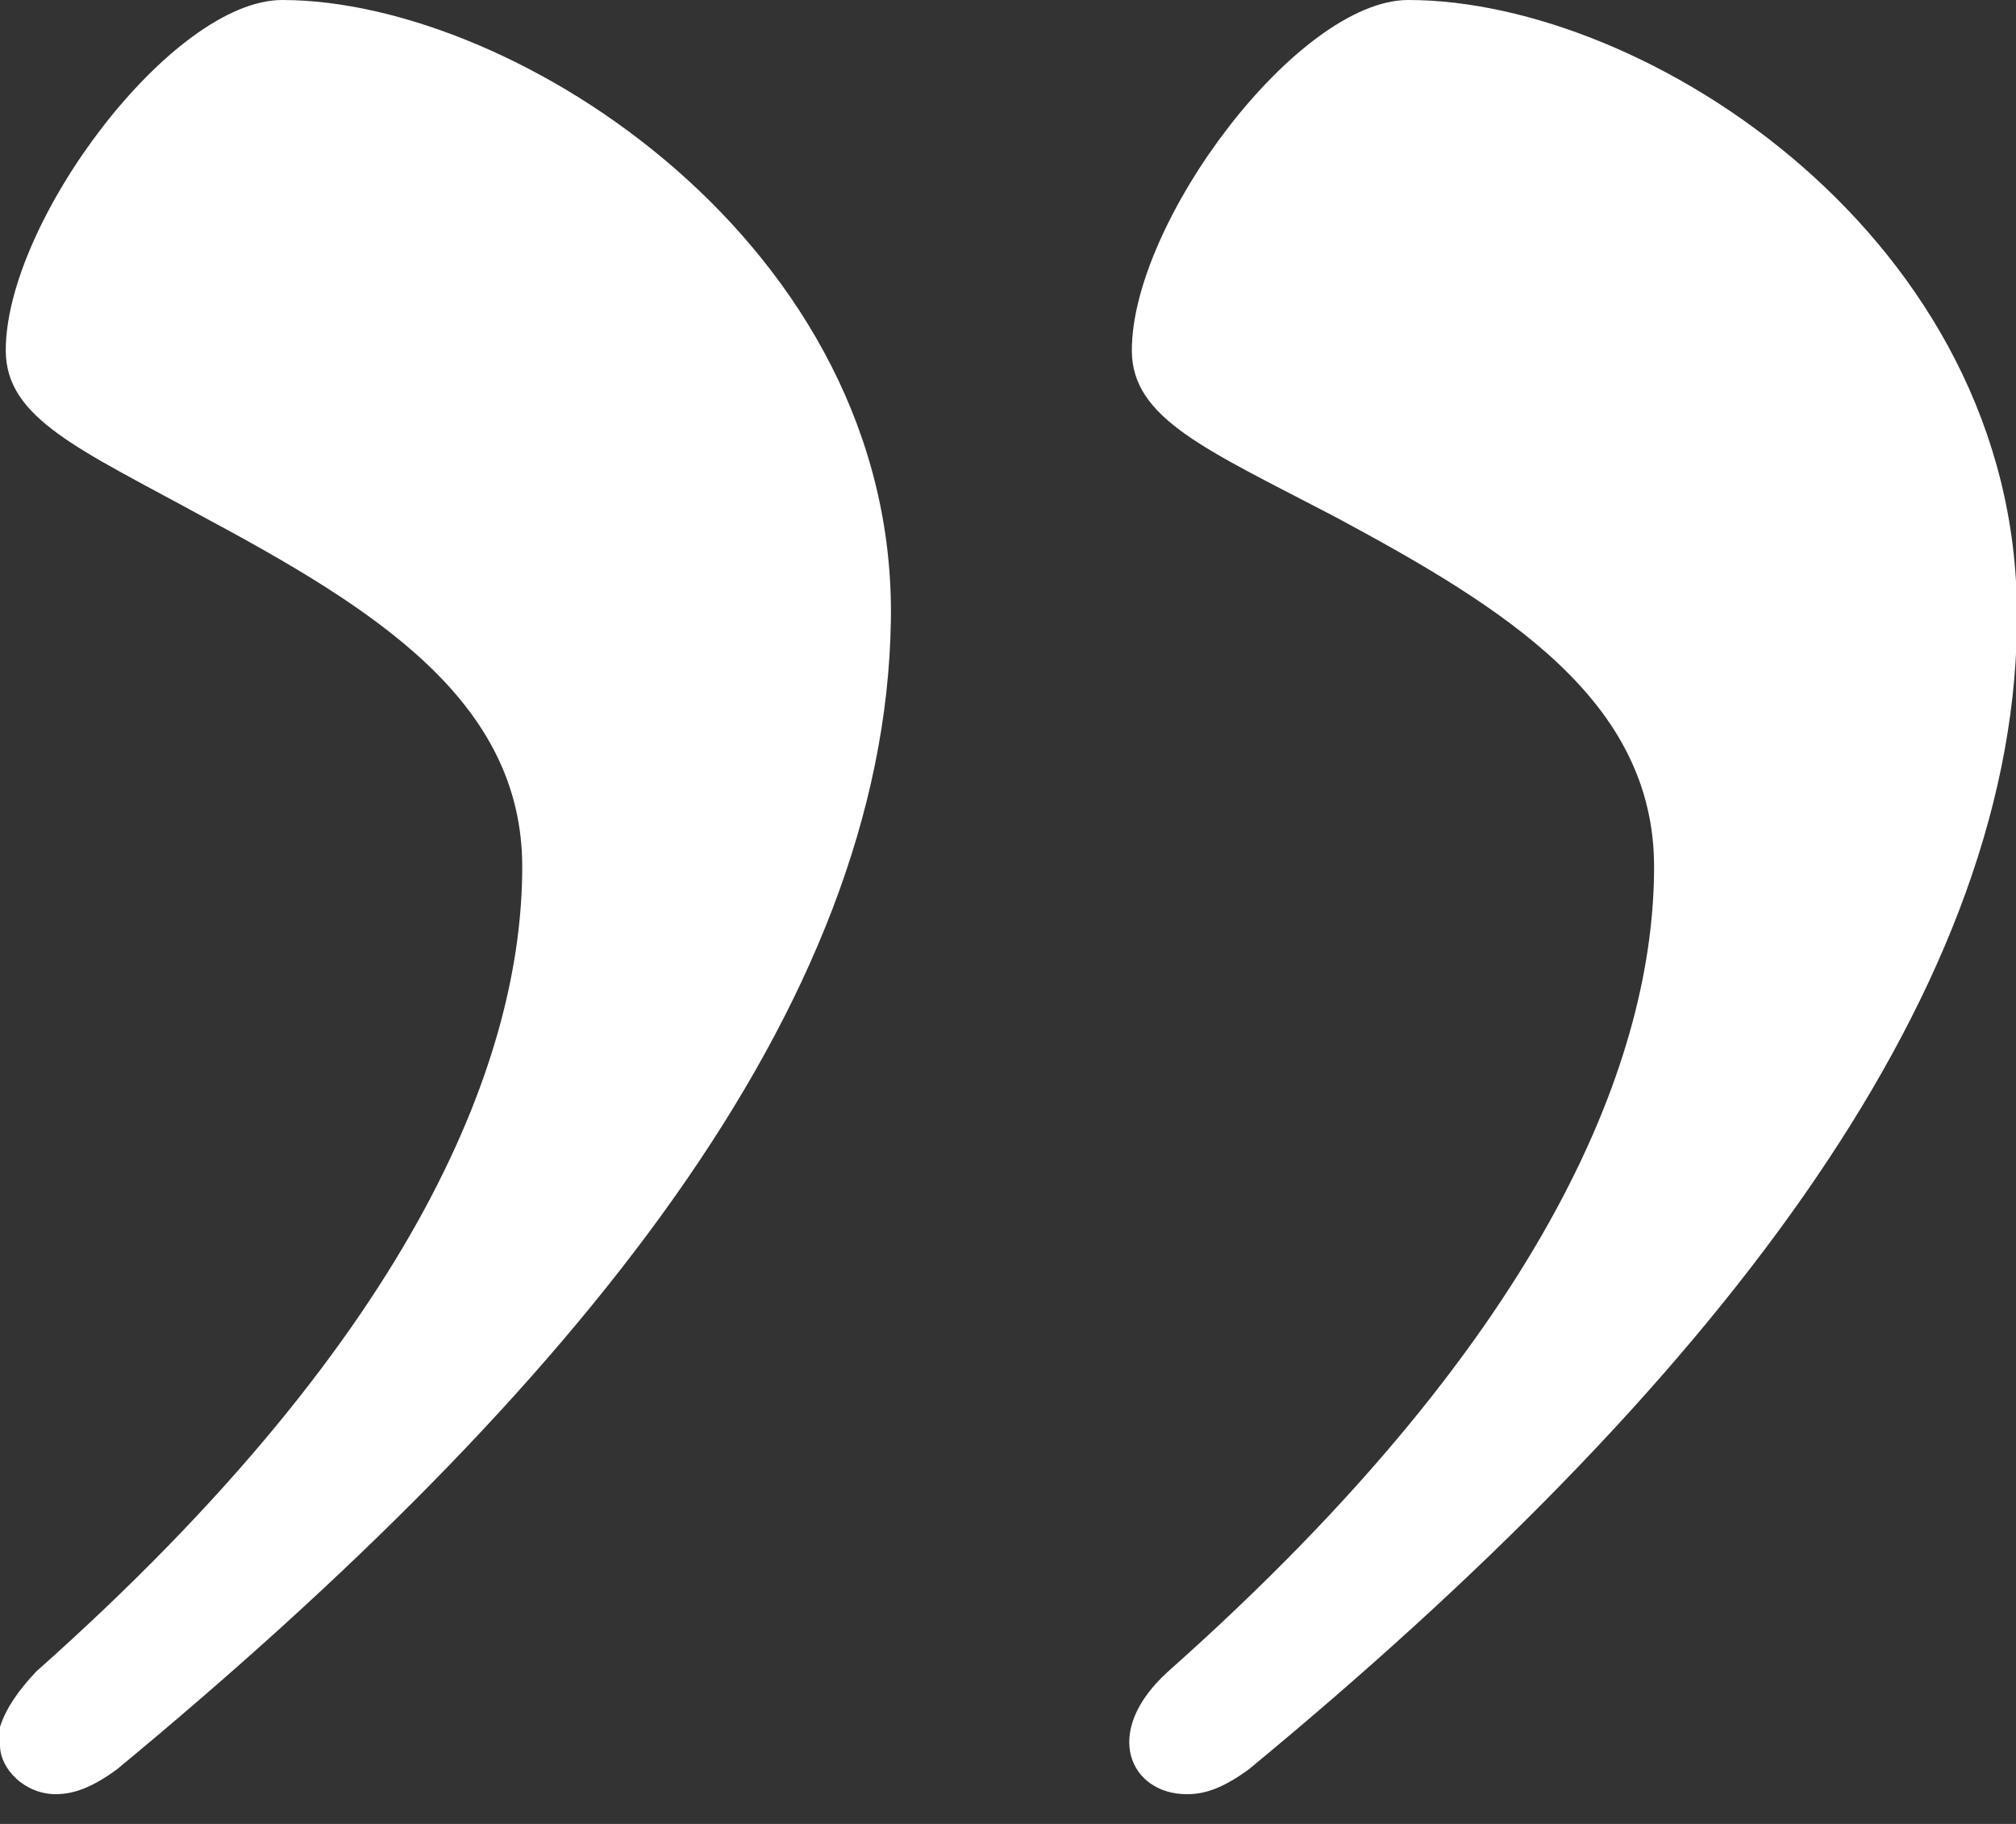 <svg width="21" height="19" viewBox="0 0 21 19" fill="none" xmlns="http://www.w3.org/2000/svg">
<rect x="0" y="0" width="21" height="19" fill="#333333" stroke="none"/>
<path d="M0.58 18.69C0.26 18.69 0 18.43 0 18.18V17.99C0.06 17.8 0.19 17.61 0.38 17.41C4.41 13.83 5.44 10.95 5.44 9.03C5.44 7.3 3.9 6.34 2.11 5.38C0.83 4.68 0.06 4.36 0.06 3.65C0.06 2.31 1.79 0 2.94 0C5.37 0 9.34 2.56 9.28 6.46C9.22 10.49 6.02 14.46 1.22 18.43C0.96 18.62 0.77 18.69 0.58 18.69ZM12.36 18.69C11.78 18.69 11.46 18.05 12.17 17.41C16.2 13.83 17.23 10.95 17.23 9.03C17.23 7.3 15.69 6.34 13.9 5.38C12.56 4.68 11.79 4.36 11.79 3.65C11.79 2.31 13.52 0 14.67 0C17.17 0 21.01 2.5 21.01 6.4V6.53C20.95 10.43 17.81 14.47 13.01 18.43C12.75 18.62 12.56 18.69 12.37 18.69H12.36Z" fill="white"/>
</svg>
